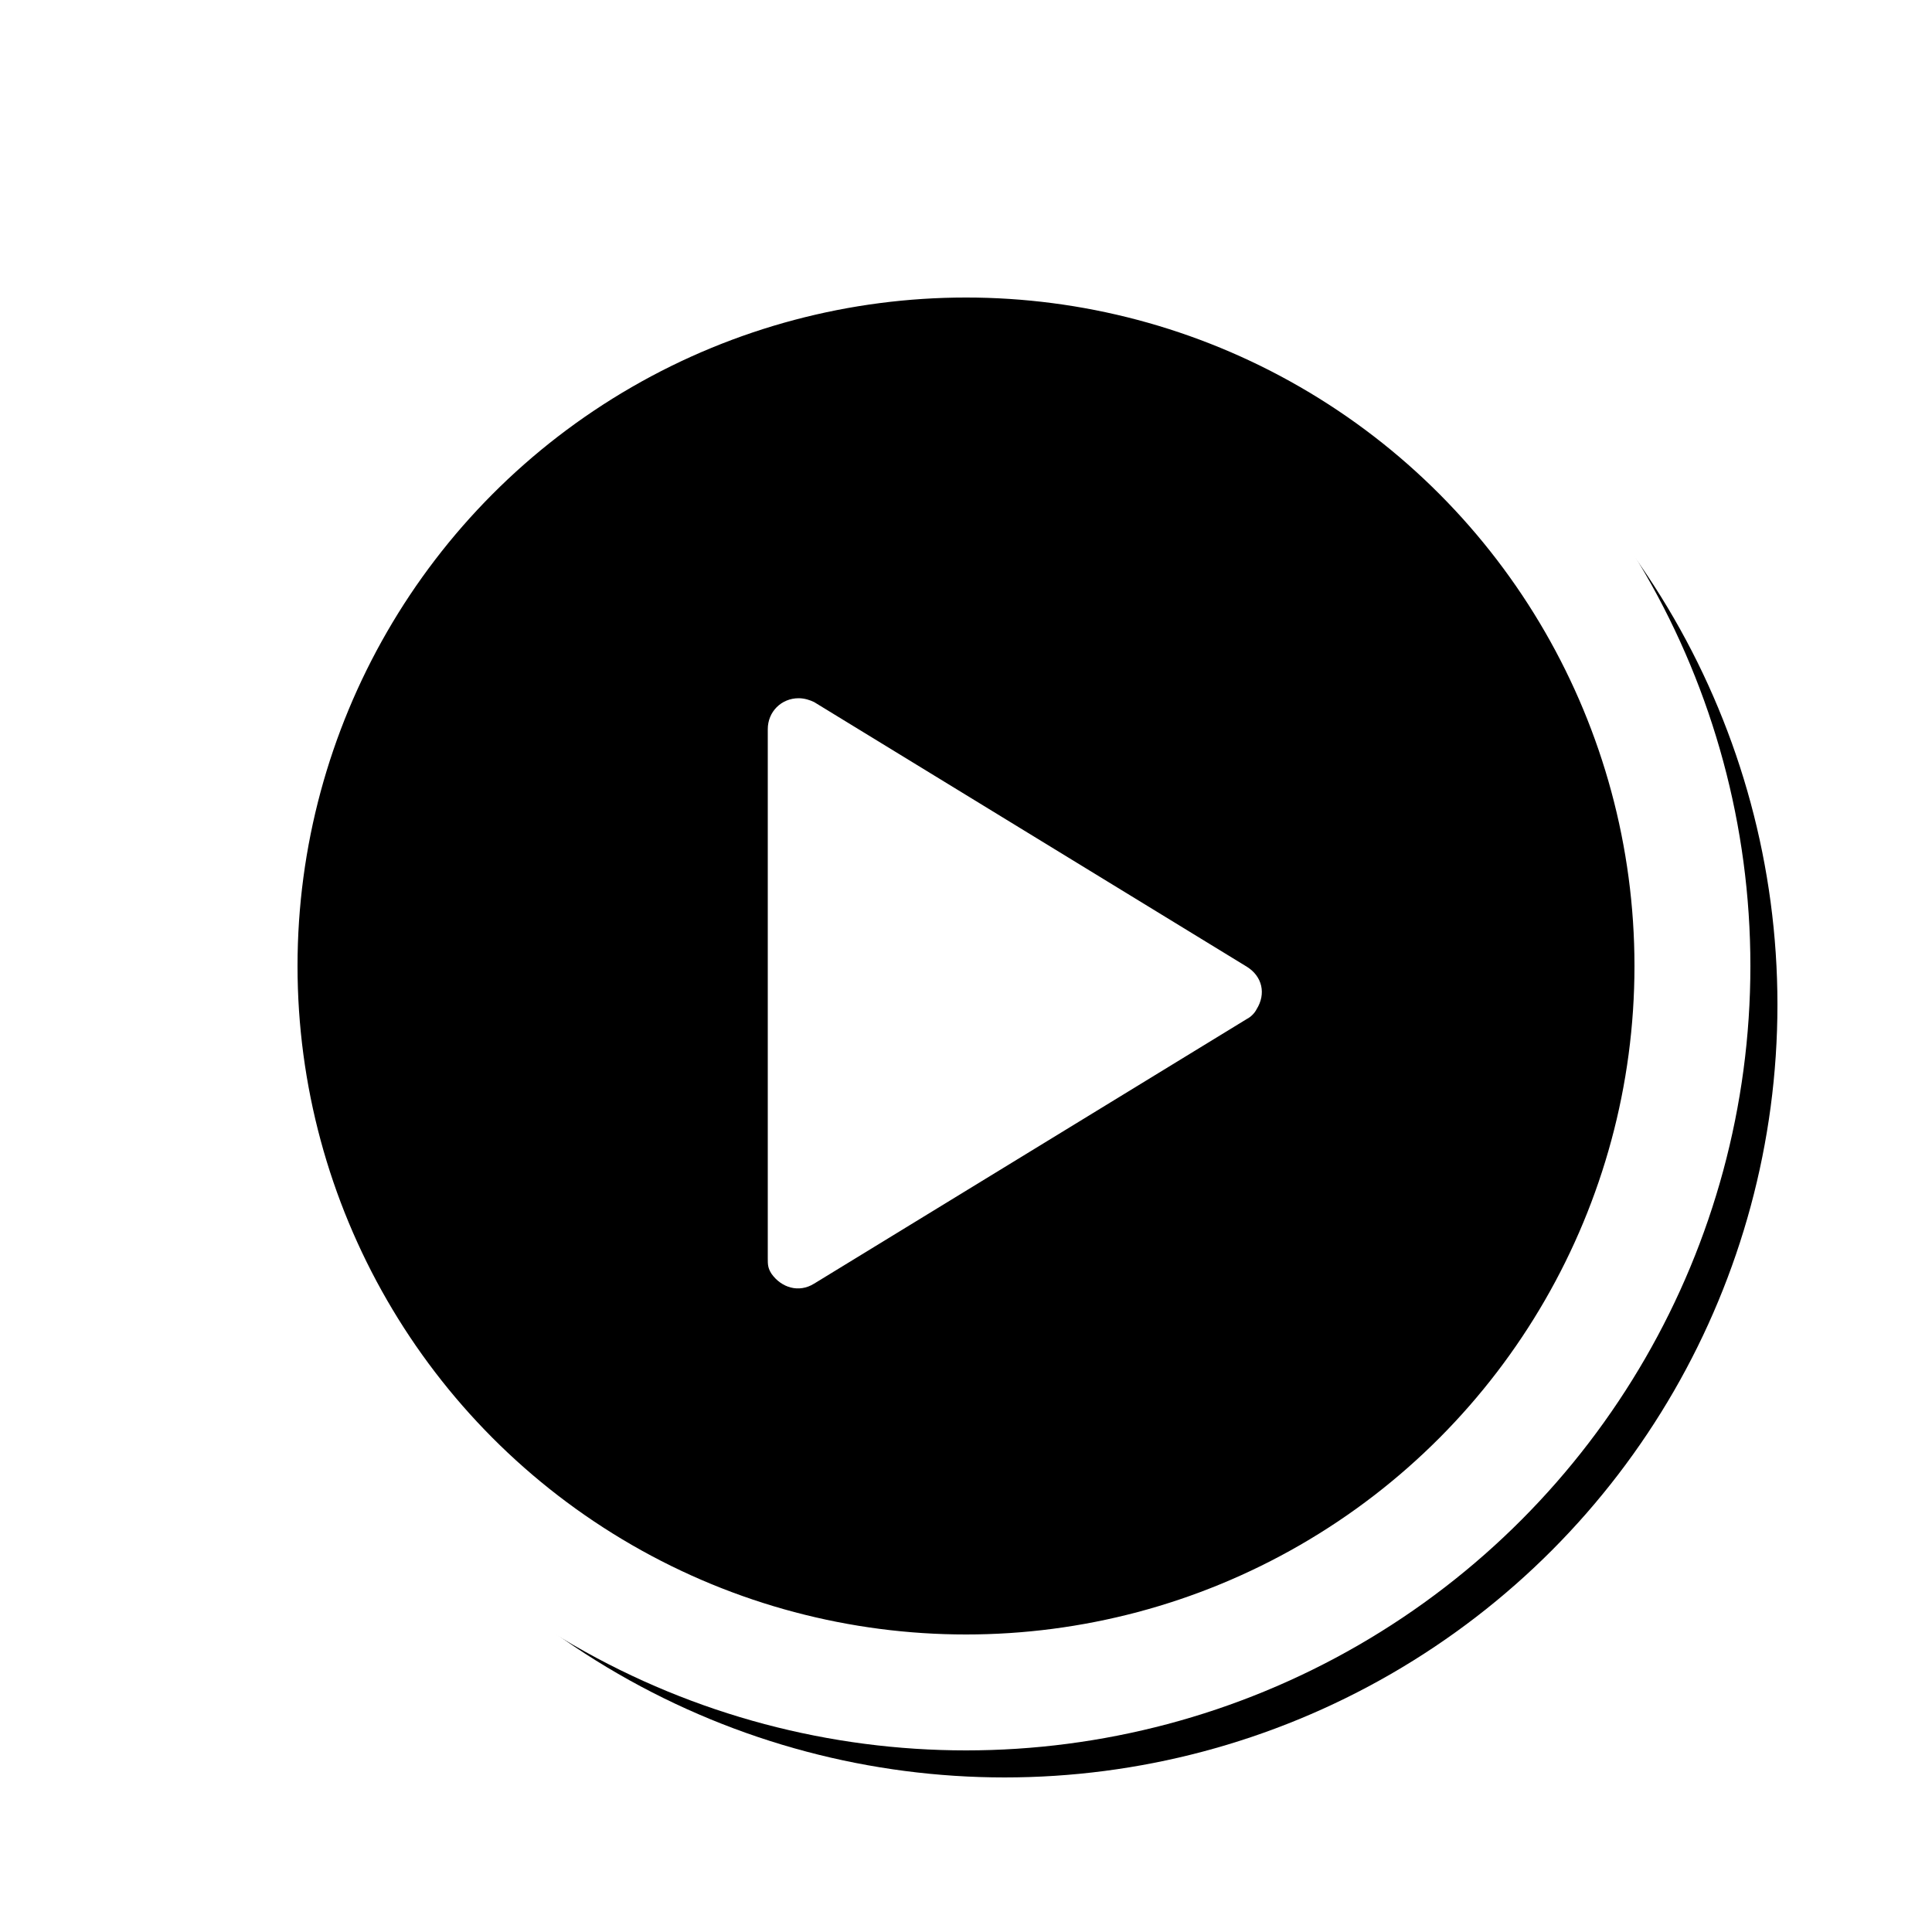 <svg xmlns="http://www.w3.org/2000/svg" viewBox="0 0 100 100"><filter id="b" width="160.1%" height="171%" x="-27.3%" y="-38.7%" filterUnits="objectBoundingBox"><feMorphology in="SourceAlpha" operator="dilate" radius="1" result="shadowSpreadOuter1"/><feOffset dx="1" dy="-1" in="shadowSpreadOuter1" result="shadowOffsetOuter1"/><feGaussianBlur in="shadowOffsetOuter1" result="shadowBlurOuter1" stdDeviation="2.5"/><feColorMatrix in="shadowBlurOuter1" values="0 0 0 0 0 0 0 0 0 0 0 0 0 0 0 0 0 0 0.6 0"/></filter><filter id="a" width="125%" height="125%" x="-11.5%" y="-11.5%" filterUnits="objectBoundingBox"><feMorphology in="SourceAlpha" operator="dilate" radius="1" result="shadowSpreadOuter1"/><feOffset dx="1" dy="1" in="shadowSpreadOuter1" result="shadowOffsetOuter1"/><feMorphology in="SourceAlpha" radius="7" result="shadowInner"/><feOffset dx="1" dy="1" in="shadowInner" result="shadowInner"/><feComposite in="shadowOffsetOuter1" in2="shadowInner" operator="out" result="shadowOffsetOuter1"/><feGaussianBlur in="shadowOffsetOuter1" result="shadowBlurOuter1" stdDeviation="3"/><feColorMatrix in="shadowBlurOuter1" values="0 0 0 0 0 0 0 0 0 0 0 0 0 0 0 0 0 0 0.6 0"/></filter><g transform="translate(10 10)"><circle cx="40" cy="40" r="40" fill-opacity=".26"/><circle cx="40" cy="40" r="40" filter="url(#a)"/><circle cx="40" cy="40" r="37.6" fill="none" stroke="#fff" stroke-width="6"/><path d="M43.7 49.9l13.7 22.4c.5.8.2 1.7-.5 2.2-.3.2-.5.2-.8.2H28.7c-.9 0-1.6-.7-1.6-1.6 0-.3.1-.6.2-.8L41 49.9c.5-.8 1.4-1 2.2-.5.2.1.4.3.5.5z" filter="url(#b)" transform="rotate(90 52.7 51.74)"/><path fill="#fff" d="M54.54 42.74l-22.4 13.7c-.8.5-1.7.2-2.2-.5-.2-.3-.2-.5-.2-.8v-27.4c0-.9.7-1.6 1.6-1.6.3 0 .6.1.8.2l22.4 13.7c.8.5 1 1.4.5 2.2-.1.2-.3.4-.5.5z"/></g></svg>
